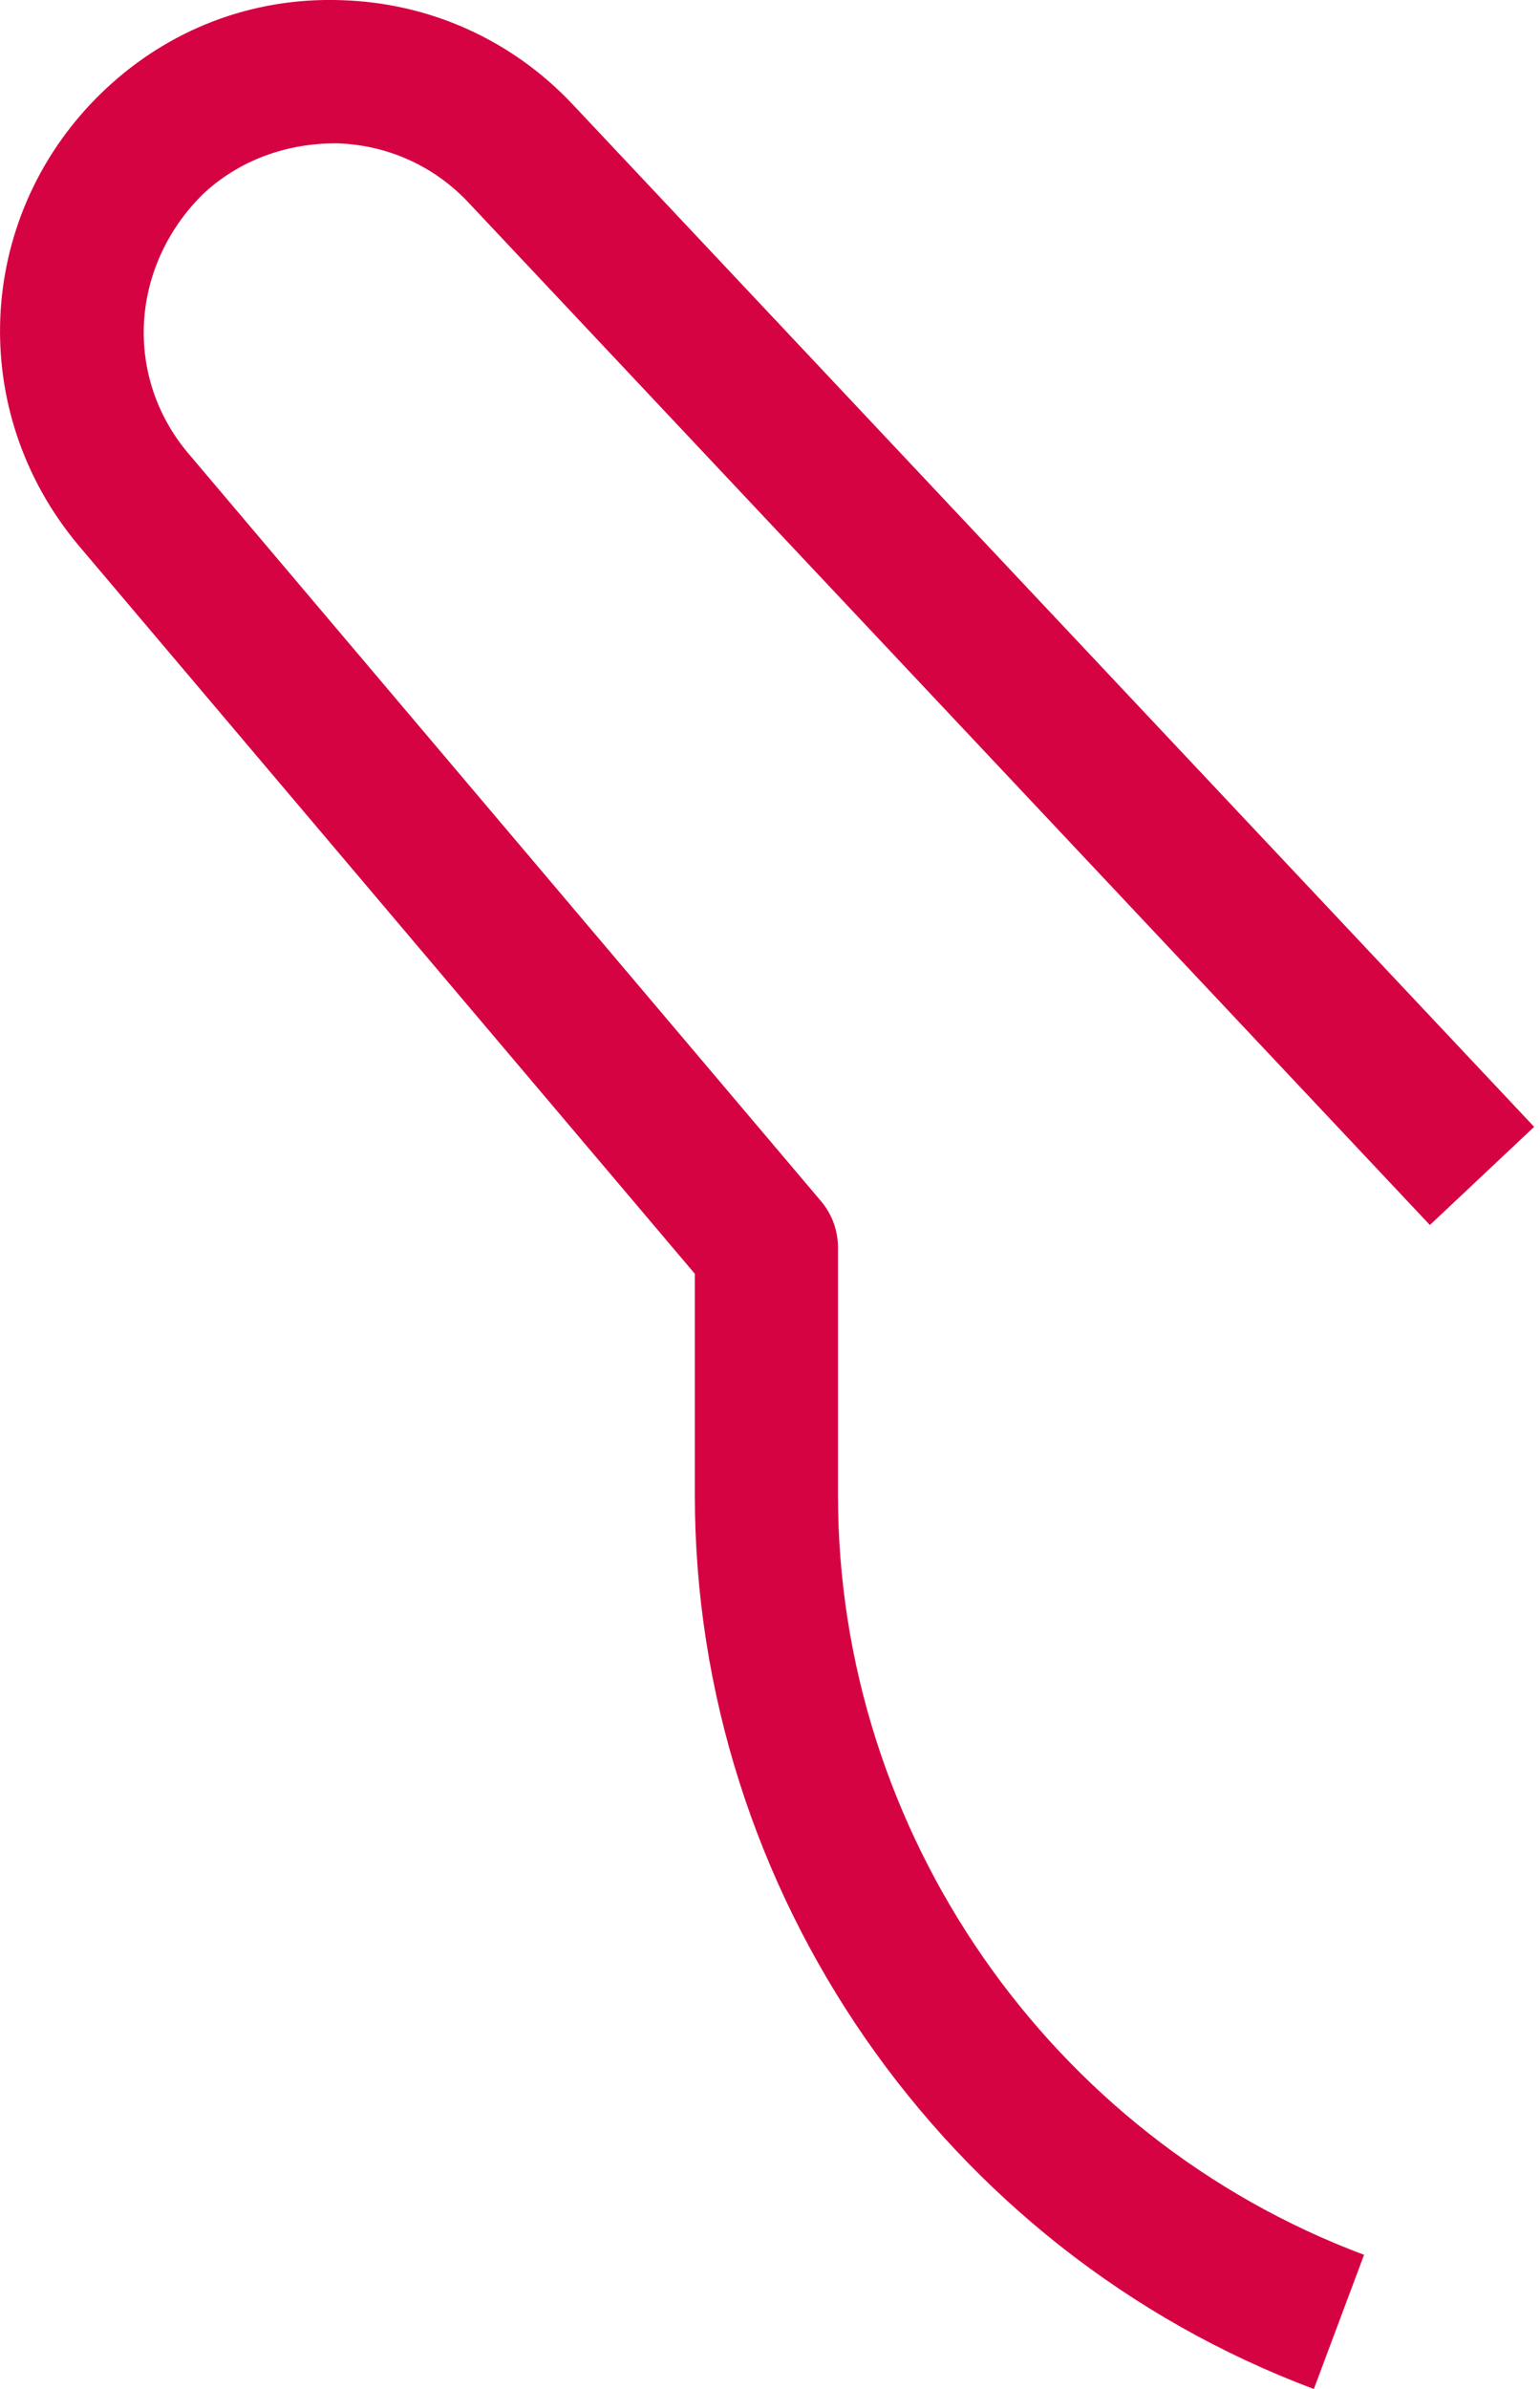 <svg width="20" height="31" viewBox="0 0 20 31" fill="none" xmlns="http://www.w3.org/2000/svg">
<path d="M4.374 1.86C5.026 1.879 5.633 2.15 6.08 2.624L18.57 15.896L19.924 14.622L7.432 1.349C6.643 0.514 5.575 0.035 4.427 0.002C3.266 -0.037 2.185 0.386 1.36 1.166C1.35 1.176 1.275 1.247 1.266 1.257C-0.322 2.85 -0.429 5.35 1.02 7.077L9.024 16.529V19.404C9.024 24.54 12.253 29.199 17.063 31L17.715 29.259C13.628 27.729 10.882 23.769 10.883 19.404V16.189C10.883 15.969 10.805 15.755 10.663 15.587L2.441 5.878C1.618 4.899 1.679 3.476 2.627 2.527C3.101 2.079 3.72 1.857 4.374 1.86Z" fill="#D60342"/>
</svg>
